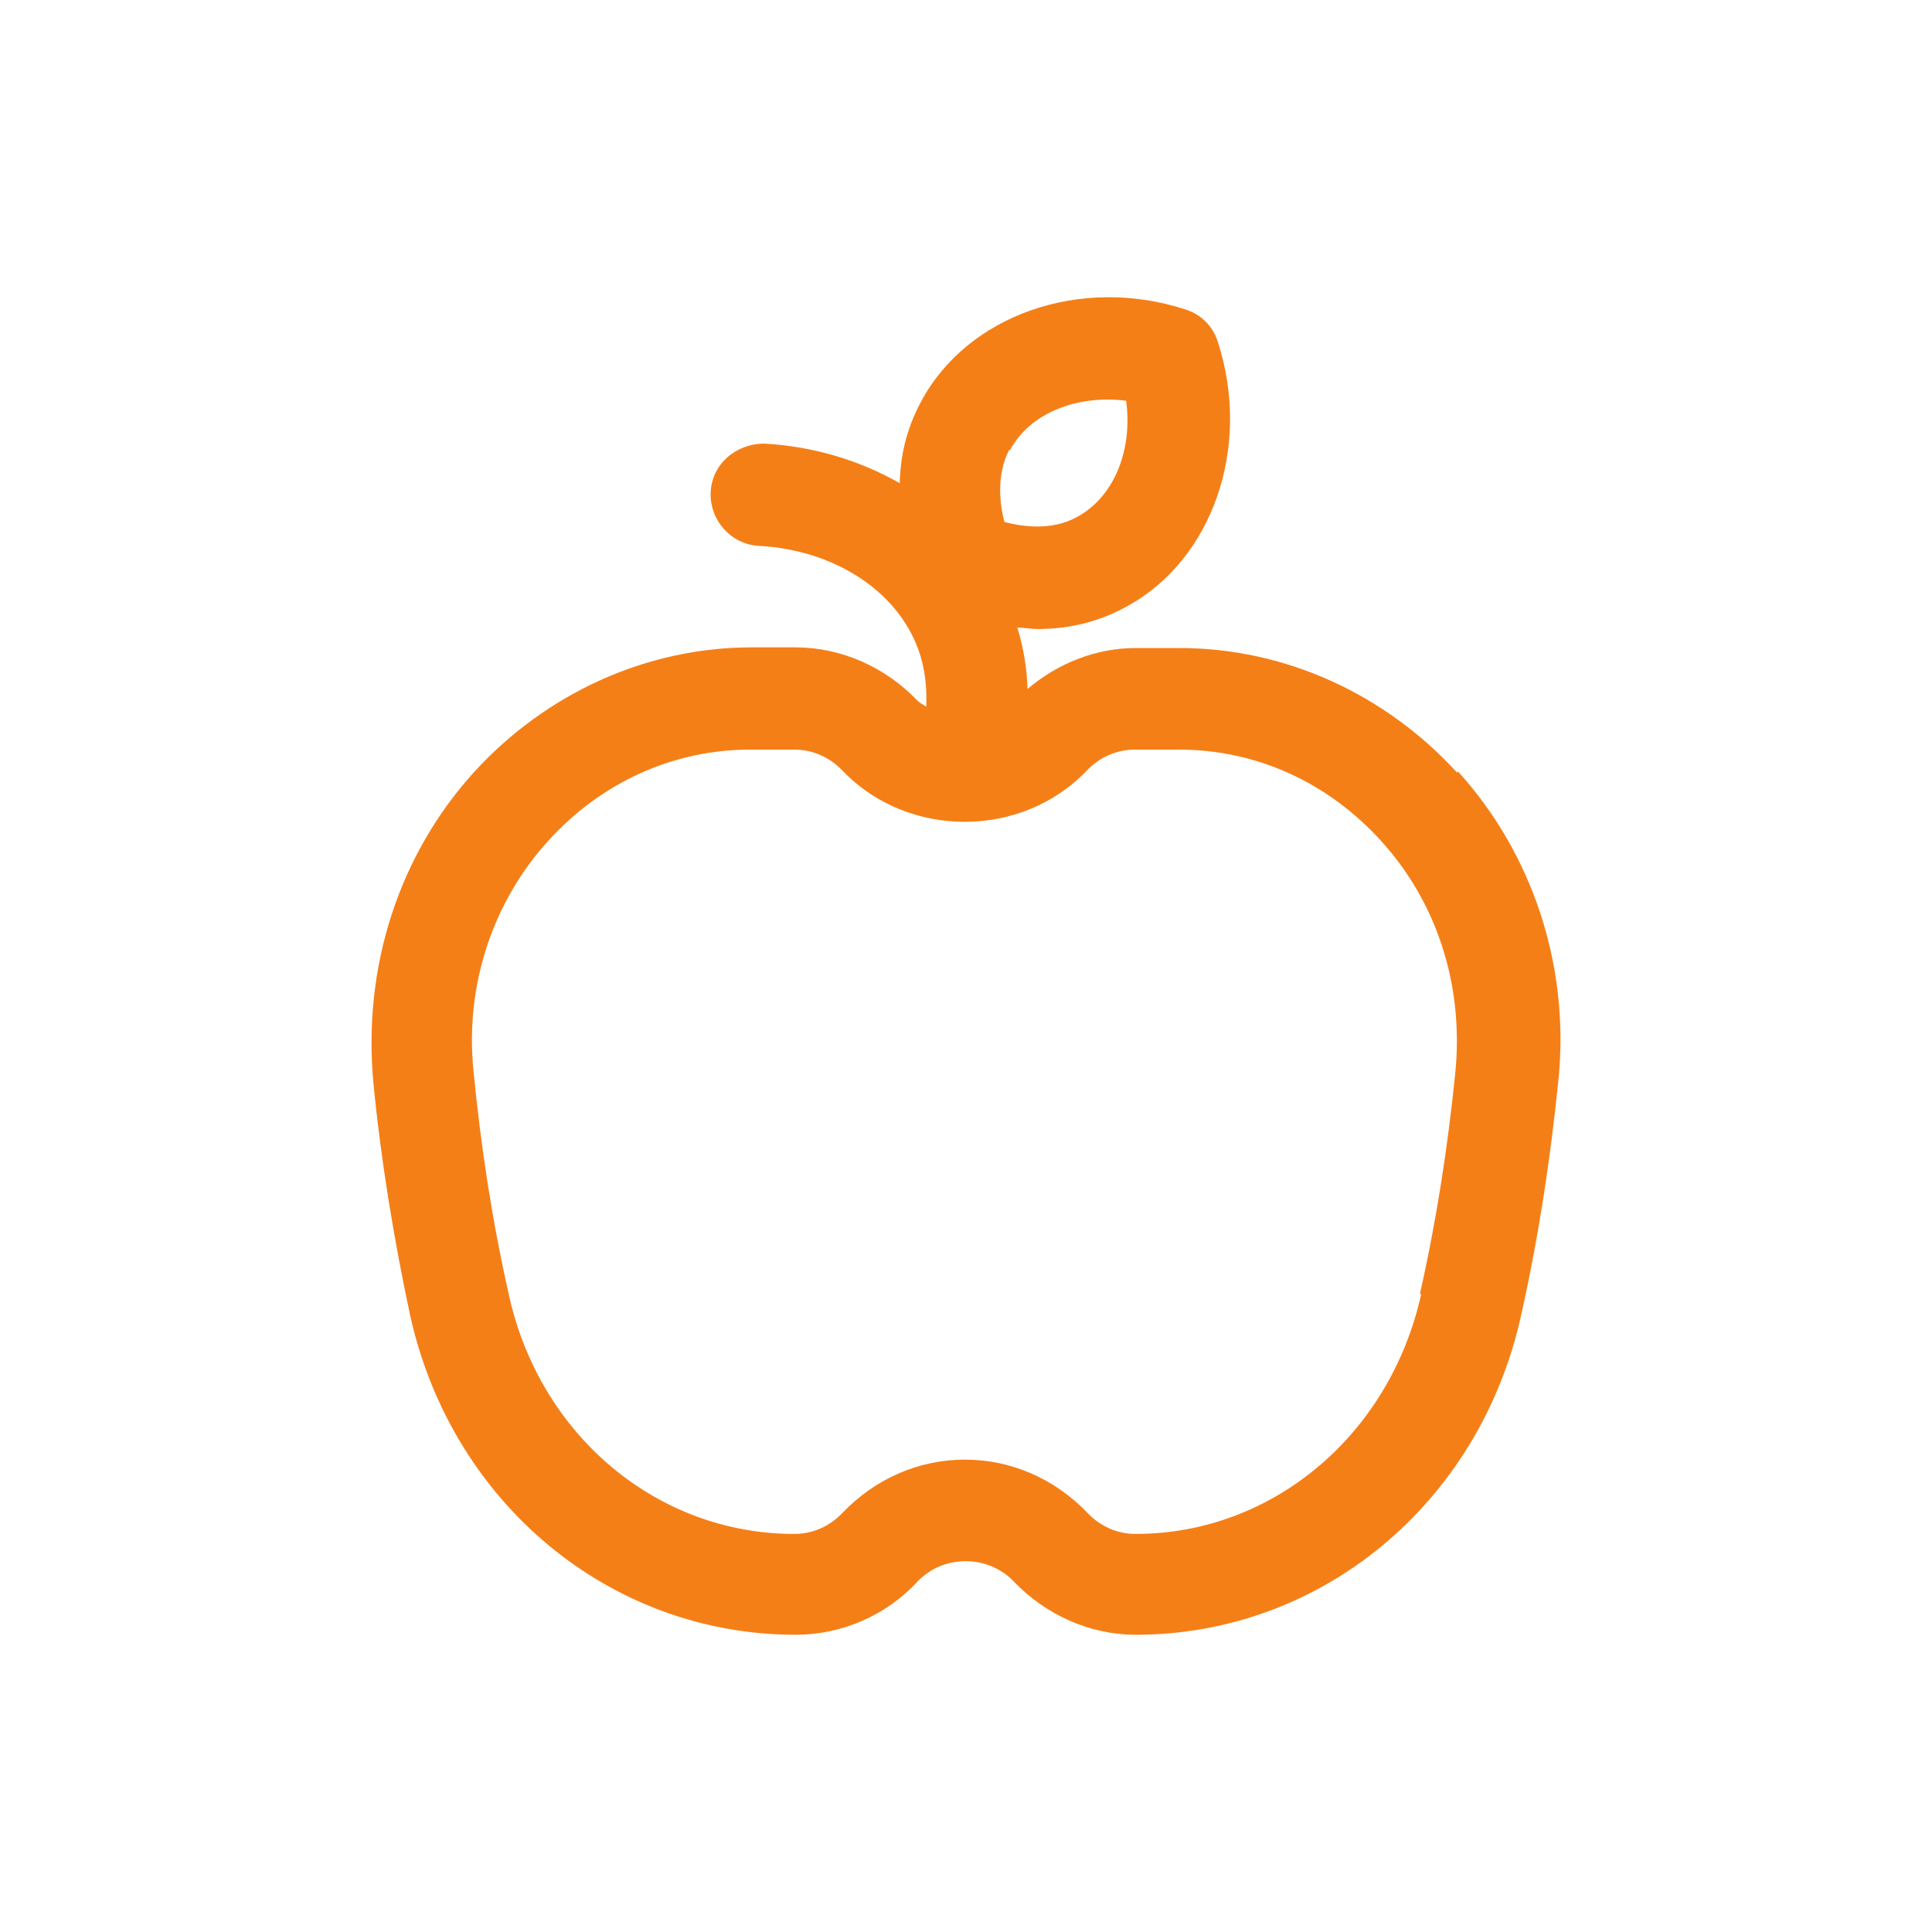 <svg width="26" height="26" viewBox="0 0 26 26" fill="none" xmlns="http://www.w3.org/2000/svg">
<path d="M19.611 10.4C18.641 9.336 17.287 8.721 15.878 8.721H15.283C14.752 8.721 14.24 8.923 13.828 9.272C13.819 8.987 13.773 8.712 13.691 8.446C13.782 8.446 13.865 8.465 13.965 8.465C14.331 8.465 14.743 8.391 15.146 8.171C16.317 7.548 16.848 6.016 16.39 4.604C16.326 4.393 16.162 4.228 15.951 4.164C14.542 3.705 13.014 4.237 12.392 5.411C12.19 5.787 12.117 6.154 12.108 6.502C11.577 6.2 10.955 6.007 10.287 5.97C9.903 5.97 9.582 6.245 9.564 6.621C9.546 6.997 9.838 7.328 10.214 7.346C11.22 7.401 12.062 7.942 12.355 8.731C12.456 9.006 12.474 9.272 12.465 9.51C12.428 9.483 12.382 9.464 12.346 9.428C11.916 8.978 11.321 8.712 10.708 8.712H10.113C8.704 8.712 7.35 9.327 6.38 10.39C5.373 11.5 4.879 13.004 5.025 14.572C5.126 15.617 5.3 16.672 5.519 17.699C6.078 20.23 8.21 22 10.708 22C11.321 22 11.925 21.743 12.346 21.285C12.694 20.918 13.297 20.918 13.645 21.285C14.075 21.734 14.67 22 15.283 22C17.781 22 19.913 20.23 20.471 17.699C20.7 16.672 20.865 15.617 20.975 14.508C21.121 12.995 20.627 11.491 19.62 10.381L19.611 10.4ZM13.59 6.062C13.856 5.558 14.496 5.31 15.155 5.393C15.246 6.062 14.99 6.695 14.487 6.961C14.148 7.144 13.764 7.089 13.517 7.025C13.453 6.777 13.407 6.392 13.581 6.053L13.59 6.062ZM19.126 17.415C18.705 19.313 17.122 20.643 15.283 20.643C15.036 20.643 14.807 20.542 14.633 20.358C14.194 19.9 13.608 19.643 12.986 19.643C12.364 19.643 11.778 19.9 11.339 20.358C11.165 20.542 10.937 20.643 10.69 20.643C8.841 20.643 7.258 19.313 6.846 17.415C6.627 16.443 6.471 15.443 6.37 14.389C6.261 13.261 6.627 12.142 7.377 11.317C8.091 10.528 9.061 10.088 10.095 10.088H10.69C10.937 10.088 11.165 10.189 11.339 10.372C12.218 11.289 13.746 11.289 14.624 10.372C14.798 10.189 15.027 10.088 15.274 10.088H15.869C16.903 10.088 17.873 10.528 18.586 11.317C19.337 12.142 19.703 13.261 19.584 14.444C19.483 15.443 19.328 16.443 19.108 17.415H19.126Z" fill="#F57F17"/>
</svg>
